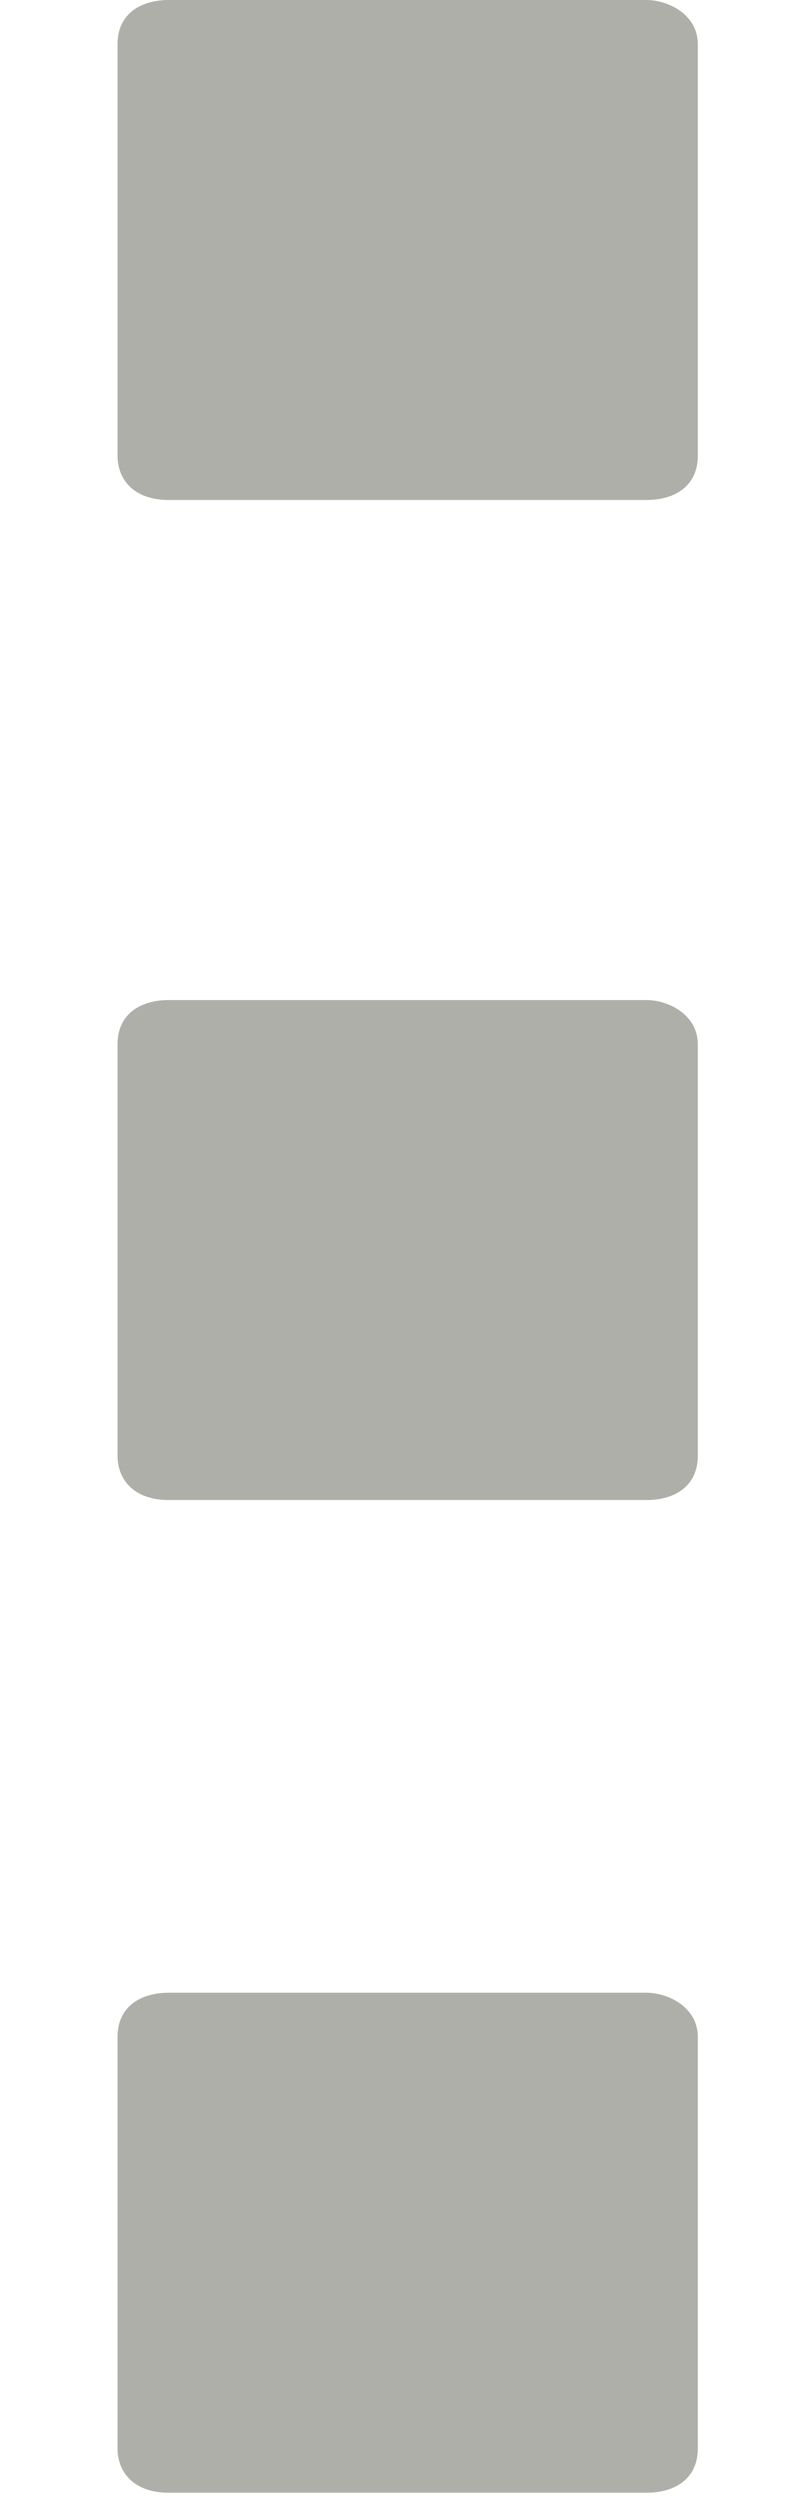 <?xml version="1.0" encoding="utf-8"?>
<!-- Generator: Adobe Illustrator 19.1.0, SVG Export Plug-In . SVG Version: 6.00 Build 0)  -->
<svg version="1.1" id="Layer_1" xmlns="http://www.w3.org/2000/svg" xmlns:xlink="http://www.w3.org/1999/xlink" x="0px" y="0px"
	 viewBox="-478.3 264 11 34" style="enable-background:new -478.3 264 11 34;" xml:space="preserve">
<style type="text/css">
	.st0{fill:#AFAFAA;}
</style>
<g id="Layer_1_1_">
</g>
<g>
	<path class="st0" d="M-469.5,277.6h-6.5c-0.4,0-0.7,0.2-0.7,0.6v5.6c0,0.3,0.2,0.6,0.7,0.6h6.5c0.4,0,0.7-0.2,0.7-0.6v-5.6
		C-468.8,277.8-469.2,277.6-469.5,277.6z"/>
	<path class="st0" d="M-469.5,264h-6.5c-0.4,0-0.7,0.2-0.7,0.6v5.6c0,0.3,0.2,0.6,0.7,0.6h6.5c0.4,0,0.7-0.2,0.7-0.6v-5.6
		C-468.8,264.2-469.2,264-469.5,264z"/>
	<path class="st0" d="M-469.5,291.1h-6.5c-0.4,0-0.7,0.2-0.7,0.6v5.6c0,0.3,0.2,0.6,0.7,0.6h6.5c0.4,0,0.7-0.2,0.7-0.6v-5.6
		C-468.8,291.3-469.2,291.1-469.5,291.1z"/>
</g>
</svg>
